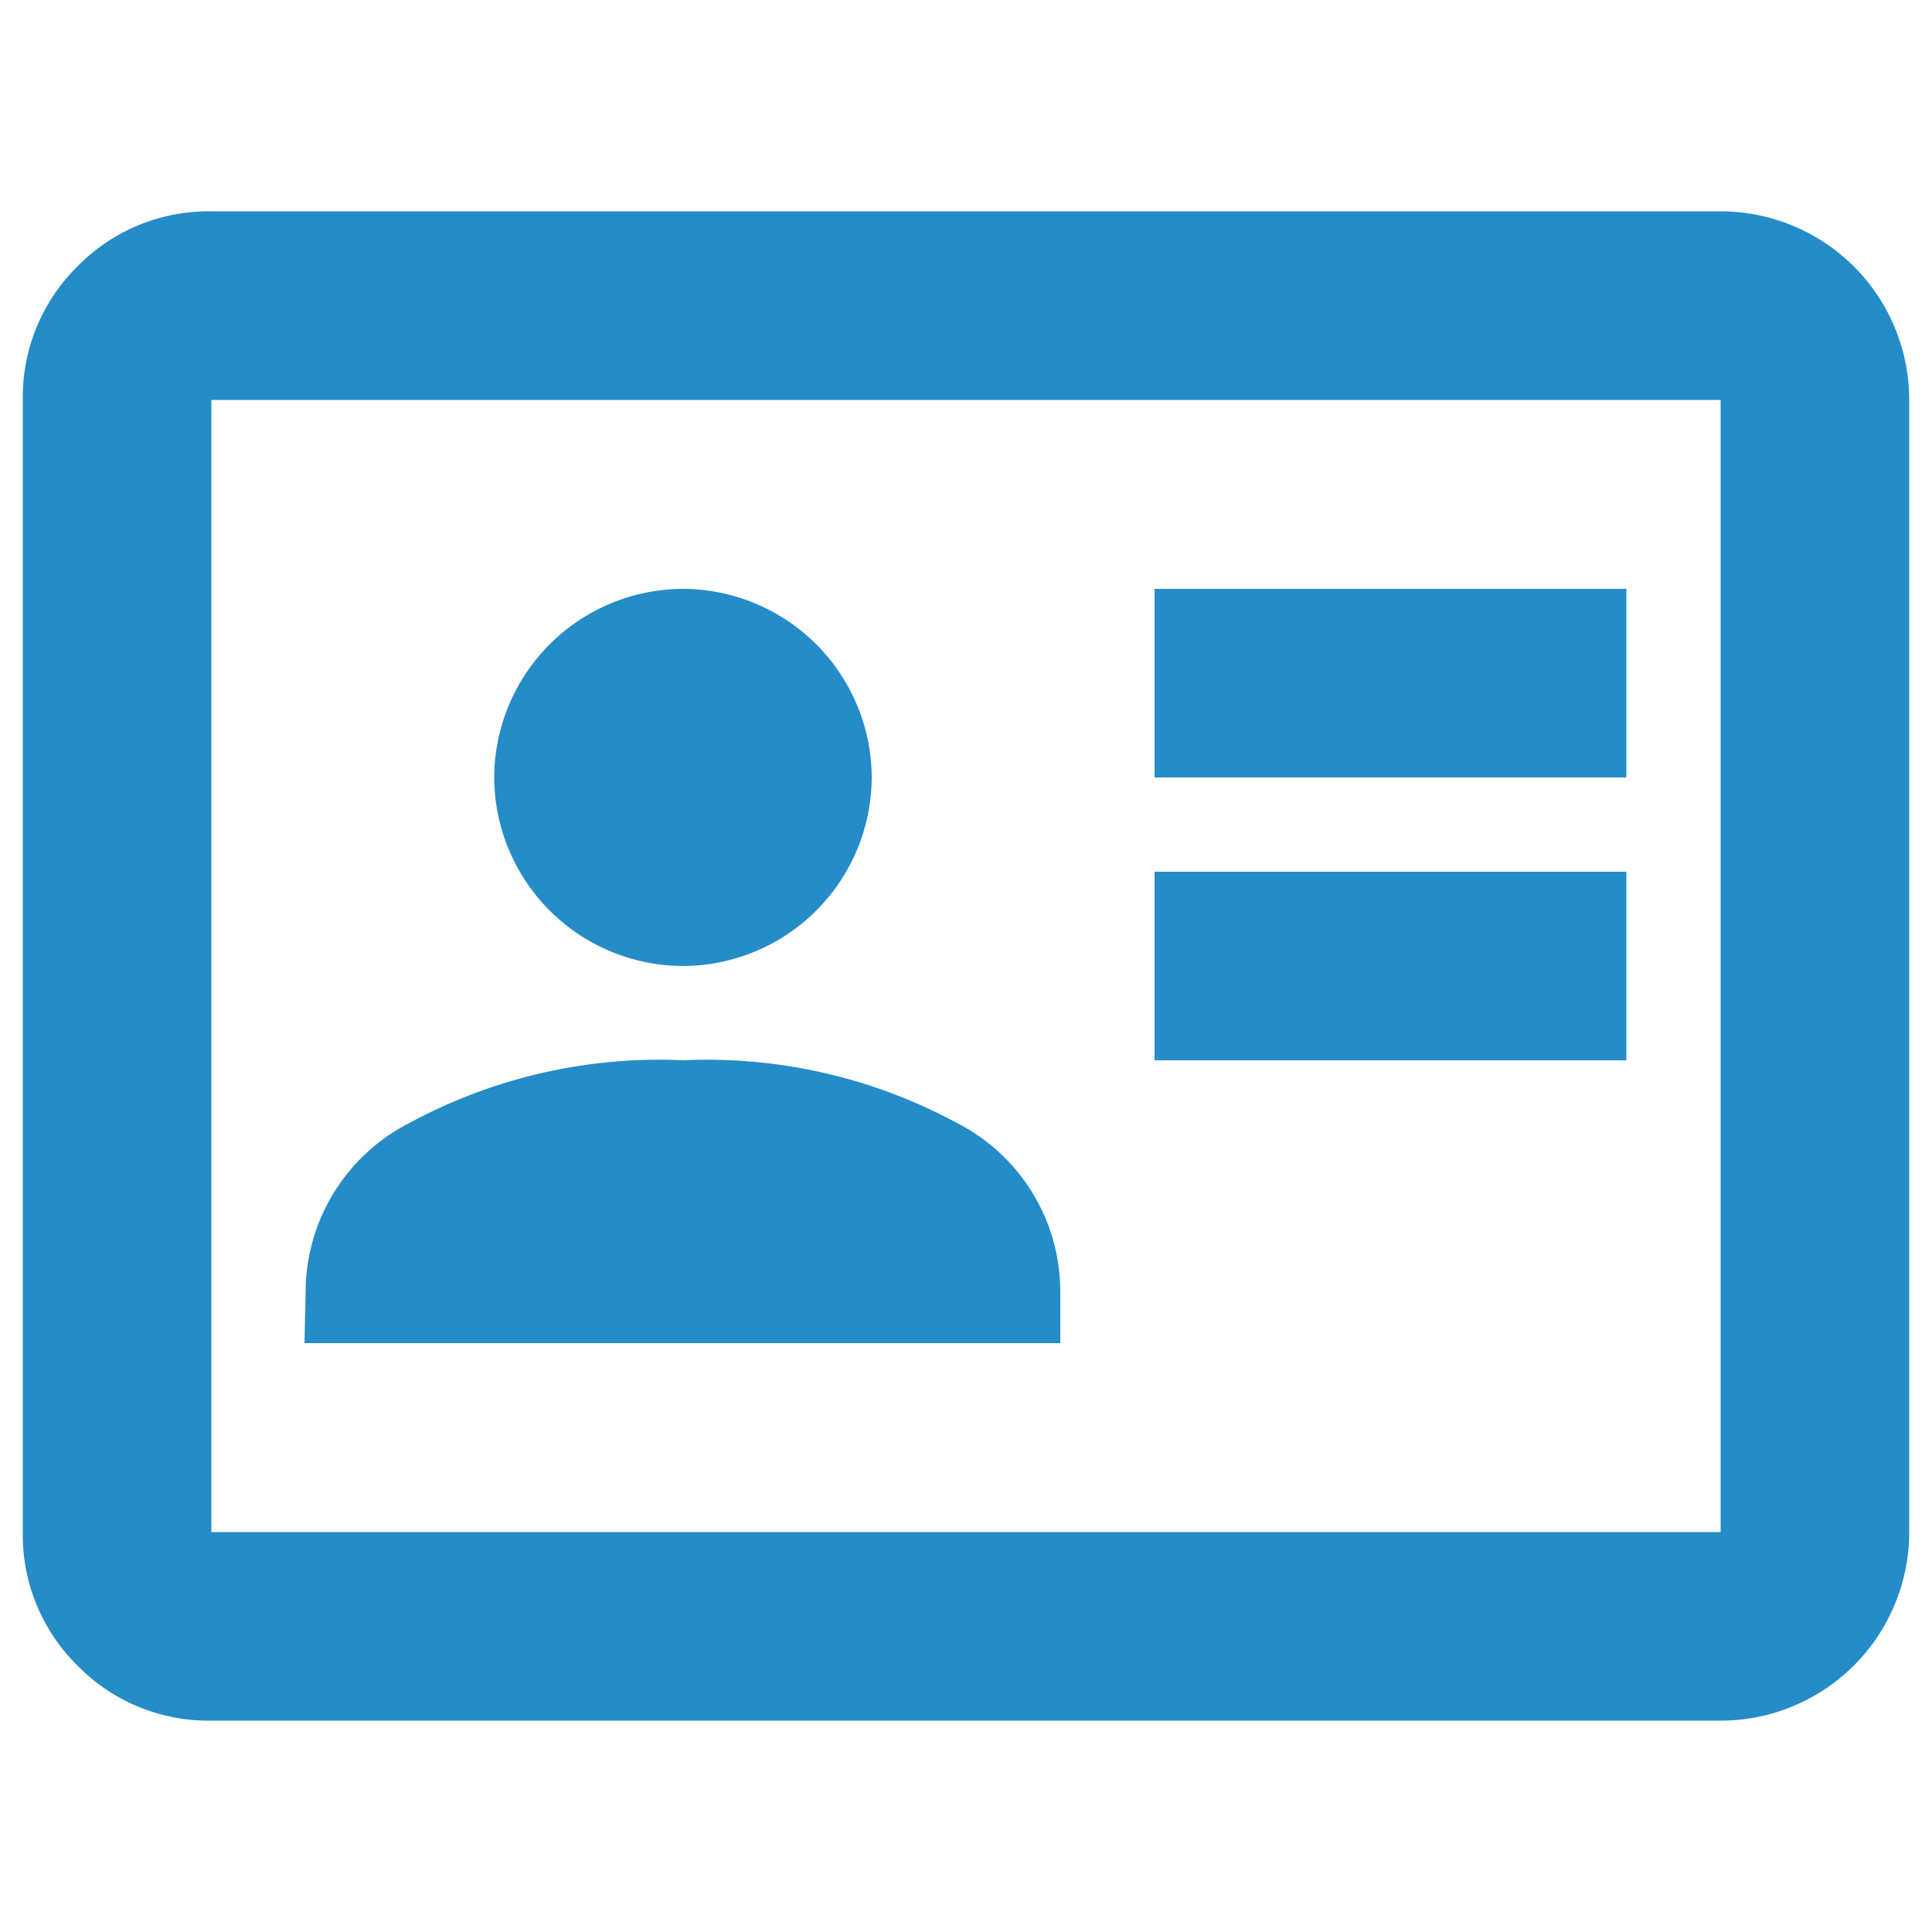<svg id="Capa_1" data-name="Capa 1" xmlns="http://www.w3.org/2000/svg" viewBox="0 0 50 50"><defs><style>.cls-1{fill:#248cc7;}</style></defs><path class="cls-1" d="M29.88,27.44H42.09V22.56H29.88Zm0-7.32H42.09V15.24H29.88Zm-22,14.64H27.44V33.42a4.9,4.9,0,0,0-2.68-4.36,13.59,13.59,0,0,0-7.08-1.62,13.59,13.59,0,0,0-7.08,1.62,4.92,4.92,0,0,0-2.69,4.36ZM17.68,25a4.9,4.9,0,0,0,4.88-4.88,4.9,4.9,0,0,0-4.88-4.88,4.9,4.9,0,0,0-4.89,4.88A4.9,4.9,0,0,0,17.68,25ZM5.47,44.53A4.74,4.74,0,0,1,2,43.1,4.74,4.74,0,0,1,.59,39.65V10.35A4.74,4.74,0,0,1,2,6.9,4.74,4.74,0,0,1,5.47,5.47H44.53a4.88,4.88,0,0,1,4.88,4.88v29.3a4.88,4.88,0,0,1-4.88,4.88Zm0-4.88H44.53V10.35H5.47Zm0,0v0Z"/></svg>
